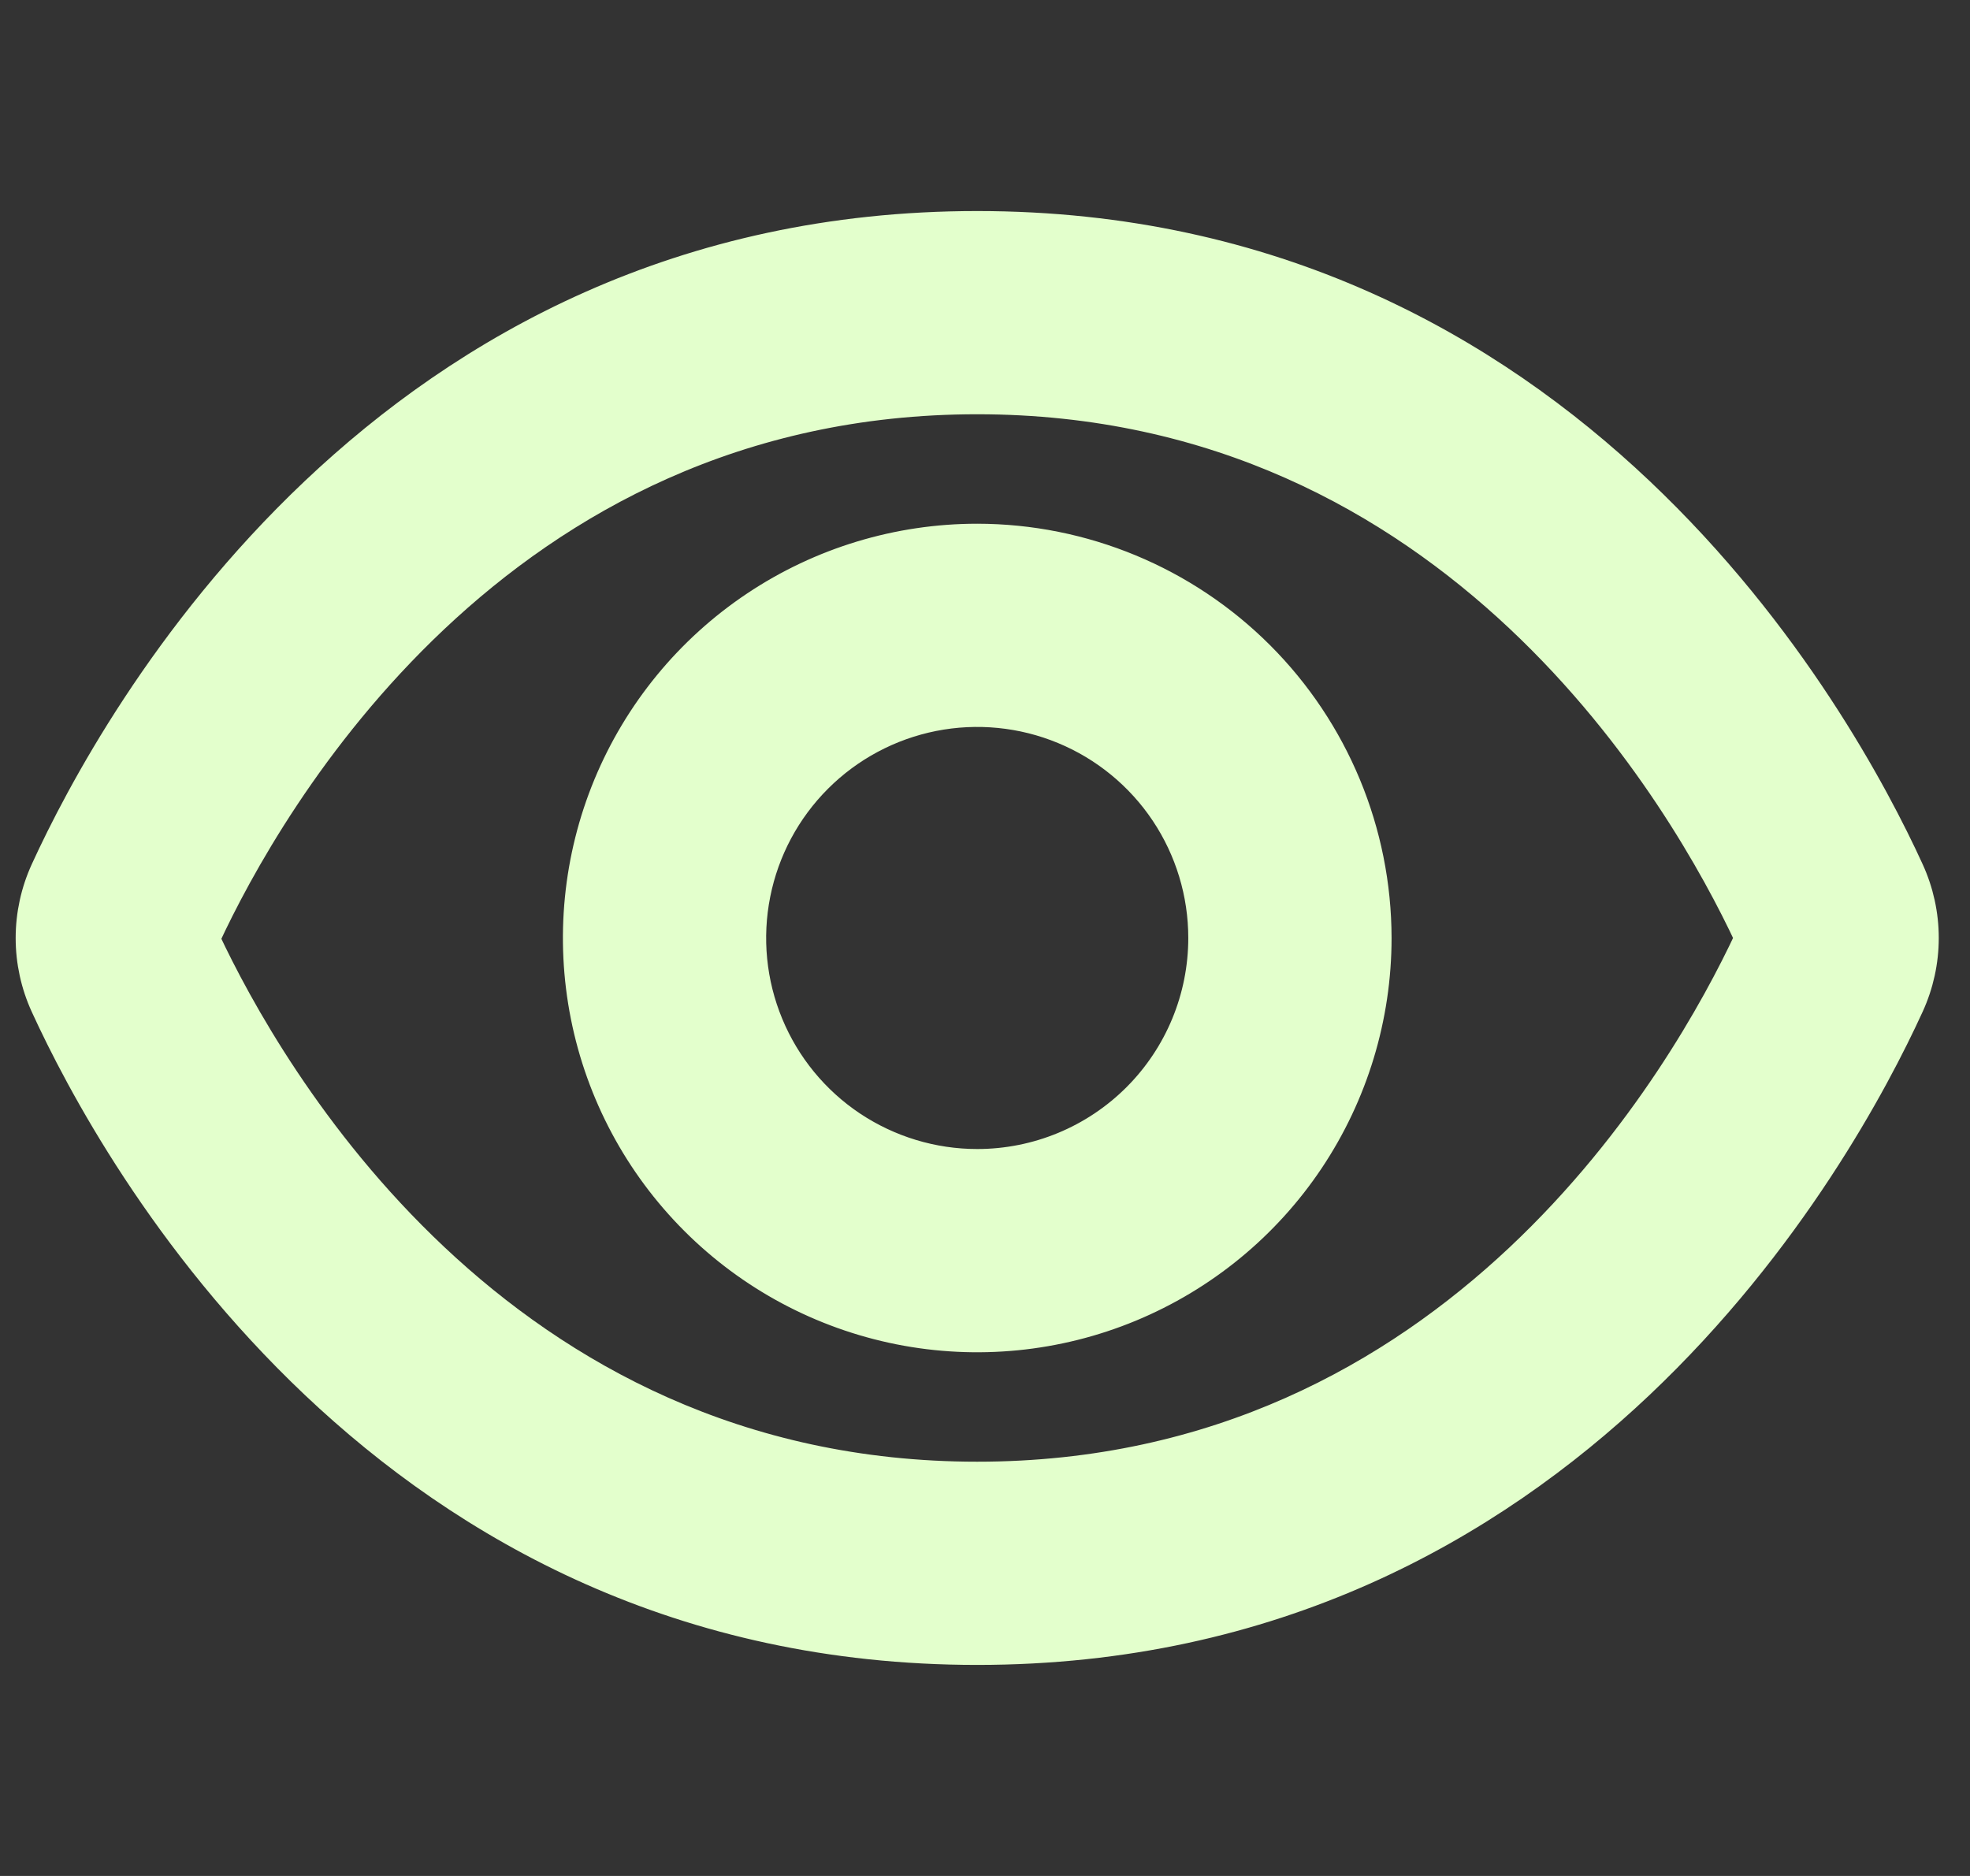 <svg width="42" height="40" viewBox="0 0 42 40" fill="none" xmlns="http://www.w3.org/2000/svg">
<rect x="0" y="0" width="42" height="40" fill="#333333" stroke="none"/>
<g clip-path="url(#clip0_2_964)">
<path d="M40.763 18.531C39.294 15.319 33.495 4.75 20.834 4.75C8.174 4.75 2.374 15.318 0.905 18.531C0.694 18.992 0.584 19.494 0.584 20.002C0.584 20.509 0.694 21.011 0.905 21.472C2.374 24.681 8.174 35.25 20.834 35.25C33.495 35.25 39.294 24.681 40.763 21.469C40.974 21.008 41.084 20.507 41.084 20C41.084 19.493 40.974 18.992 40.763 18.531ZM20.834 31.417C10.614 31.417 5.763 22.829 4.443 20.018C5.761 17.174 10.613 8.583 20.834 8.583C31.032 8.583 35.885 17.137 37.225 20C35.885 22.863 31.032 31.417 20.834 31.417Z" fill="#E3FFCC" stroke="#E3FFCC" stroke-width="0.5"/>
<path d="M20.835 11.417H20.834C19.137 11.417 17.477 11.92 16.066 12.863C14.654 13.806 13.554 15.147 12.904 16.715C12.255 18.284 12.085 20.01 12.416 21.675C12.747 23.34 13.565 24.869 14.765 26.069C15.965 27.27 17.495 28.087 19.16 28.419C20.825 28.75 22.551 28.58 24.119 27.93C25.687 27.28 27.028 26.18 27.971 24.769C28.914 23.357 29.418 21.698 29.418 20V20C29.415 17.724 28.51 15.543 26.901 13.934C25.292 12.325 23.11 11.419 20.835 11.417ZM20.834 24.75C19.895 24.75 18.977 24.471 18.195 23.95C17.414 23.428 16.805 22.686 16.446 21.818C16.086 20.95 15.992 19.995 16.176 19.073C16.359 18.152 16.811 17.306 17.476 16.641C18.14 15.977 18.986 15.525 19.908 15.341C20.829 15.158 21.784 15.252 22.652 15.612C23.52 15.971 24.262 16.58 24.784 17.361C25.306 18.142 25.584 19.061 25.584 20C25.584 21.26 25.084 22.468 24.193 23.359C23.302 24.25 22.094 24.75 20.834 24.75Z" fill="#E3FFCC" stroke="#E3FFCC" stroke-width="0.5"/>
</g>
<defs>
<clipPath id="clip0_2_964">
<rect width="41.667" height="40" fill="white" transform="translate(0)"/>
</clipPath>
</defs>
</svg>
